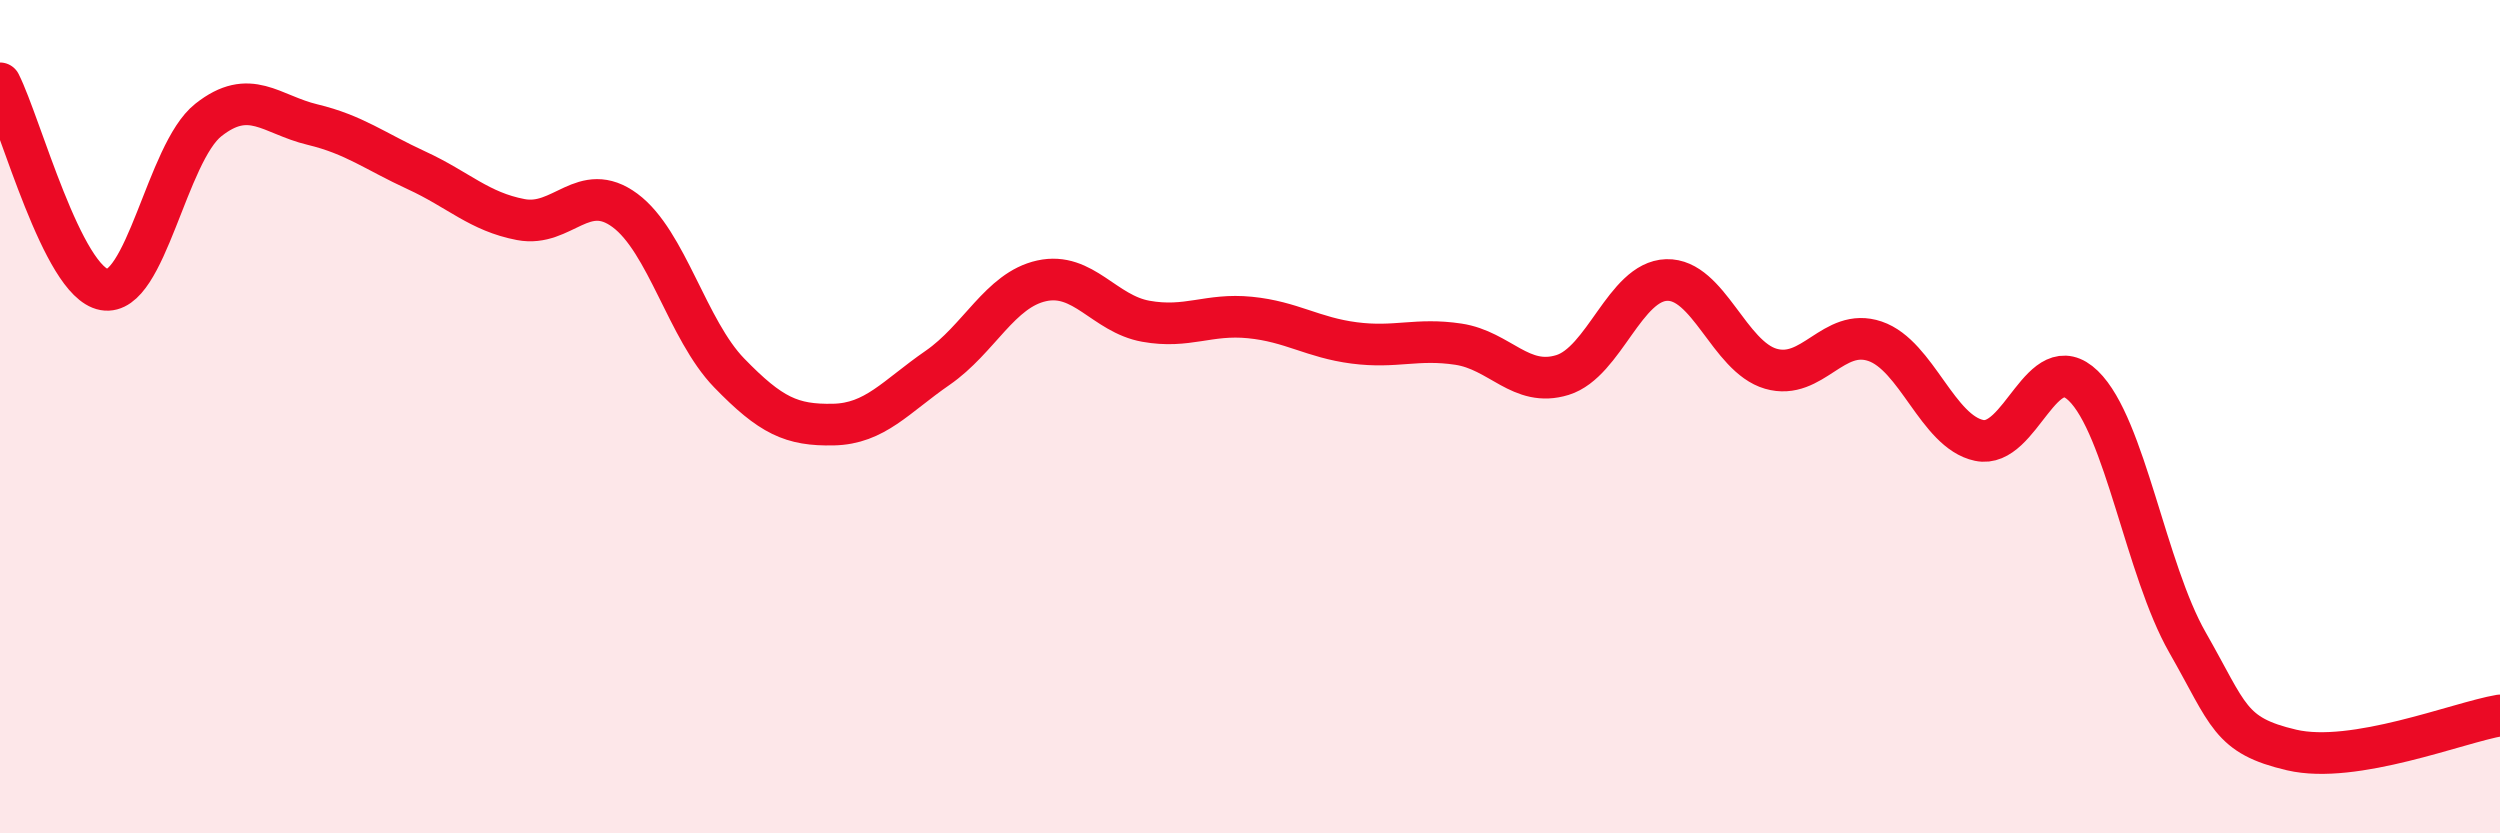 
    <svg width="60" height="20" viewBox="0 0 60 20" xmlns="http://www.w3.org/2000/svg">
      <path
        d="M 0,2 C 0.5,2.99 1.5,6.77 2.5,6.95 C 3.5,7.13 4,3.67 5,2.88 C 6,2.09 6.5,2.75 7.5,2.99 C 8.5,3.23 9,3.63 10,4.09 C 11,4.55 11.5,5.08 12.5,5.27 C 13.5,5.46 14,4.31 15,5.05 C 16,5.79 16.5,7.92 17.5,8.95 C 18.5,9.98 19,10.21 20,10.19 C 21,10.17 21.5,9.52 22.5,8.83 C 23.5,8.14 24,6.96 25,6.74 C 26,6.52 26.5,7.53 27.5,7.71 C 28.5,7.89 29,7.52 30,7.62 C 31,7.72 31.5,8.1 32.5,8.23 C 33.5,8.36 34,8.11 35,8.26 C 36,8.41 36.5,9.31 37.5,9 C 38.5,8.69 39,6.75 40,6.72 C 41,6.69 41.5,8.56 42.5,8.85 C 43.5,9.14 44,7.85 45,8.19 C 46,8.53 46.5,10.36 47.5,10.57 C 48.5,10.78 49,8.29 50,9.26 C 51,10.23 51.5,13.67 52.5,15.42 C 53.5,17.17 53.5,17.65 55,18 C 56.5,18.35 59,17.34 60,17.17L60 20L0 20Z"
        fill="#EB0A25"
        opacity="0.1"
        stroke-linecap="round"
        stroke-linejoin="round"
      />
      <path
        d="M 0,2 C 0.5,2.99 1.5,6.77 2.5,6.95 C 3.5,7.13 4,3.67 5,2.88 C 6,2.09 6.5,2.75 7.5,2.99 C 8.5,3.23 9,3.63 10,4.09 C 11,4.55 11.5,5.08 12.5,5.27 C 13.5,5.46 14,4.31 15,5.05 C 16,5.79 16.5,7.92 17.5,8.95 C 18.5,9.98 19,10.21 20,10.19 C 21,10.17 21.5,9.52 22.5,8.83 C 23.5,8.14 24,6.96 25,6.74 C 26,6.52 26.5,7.53 27.5,7.71 C 28.5,7.89 29,7.52 30,7.62 C 31,7.72 31.5,8.1 32.5,8.23 C 33.5,8.36 34,8.11 35,8.26 C 36,8.41 36.5,9.31 37.5,9 C 38.5,8.69 39,6.75 40,6.72 C 41,6.69 41.5,8.56 42.5,8.85 C 43.5,9.14 44,7.85 45,8.19 C 46,8.53 46.5,10.36 47.5,10.57 C 48.5,10.78 49,8.29 50,9.26 C 51,10.23 51.5,13.67 52.5,15.42 C 53.5,17.17 53.5,17.65 55,18 C 56.5,18.35 59,17.34 60,17.17"
        stroke="#EB0A25"
        stroke-width="1"
        fill="none"
        stroke-linecap="round"
        stroke-linejoin="round"
      />
    </svg>
  